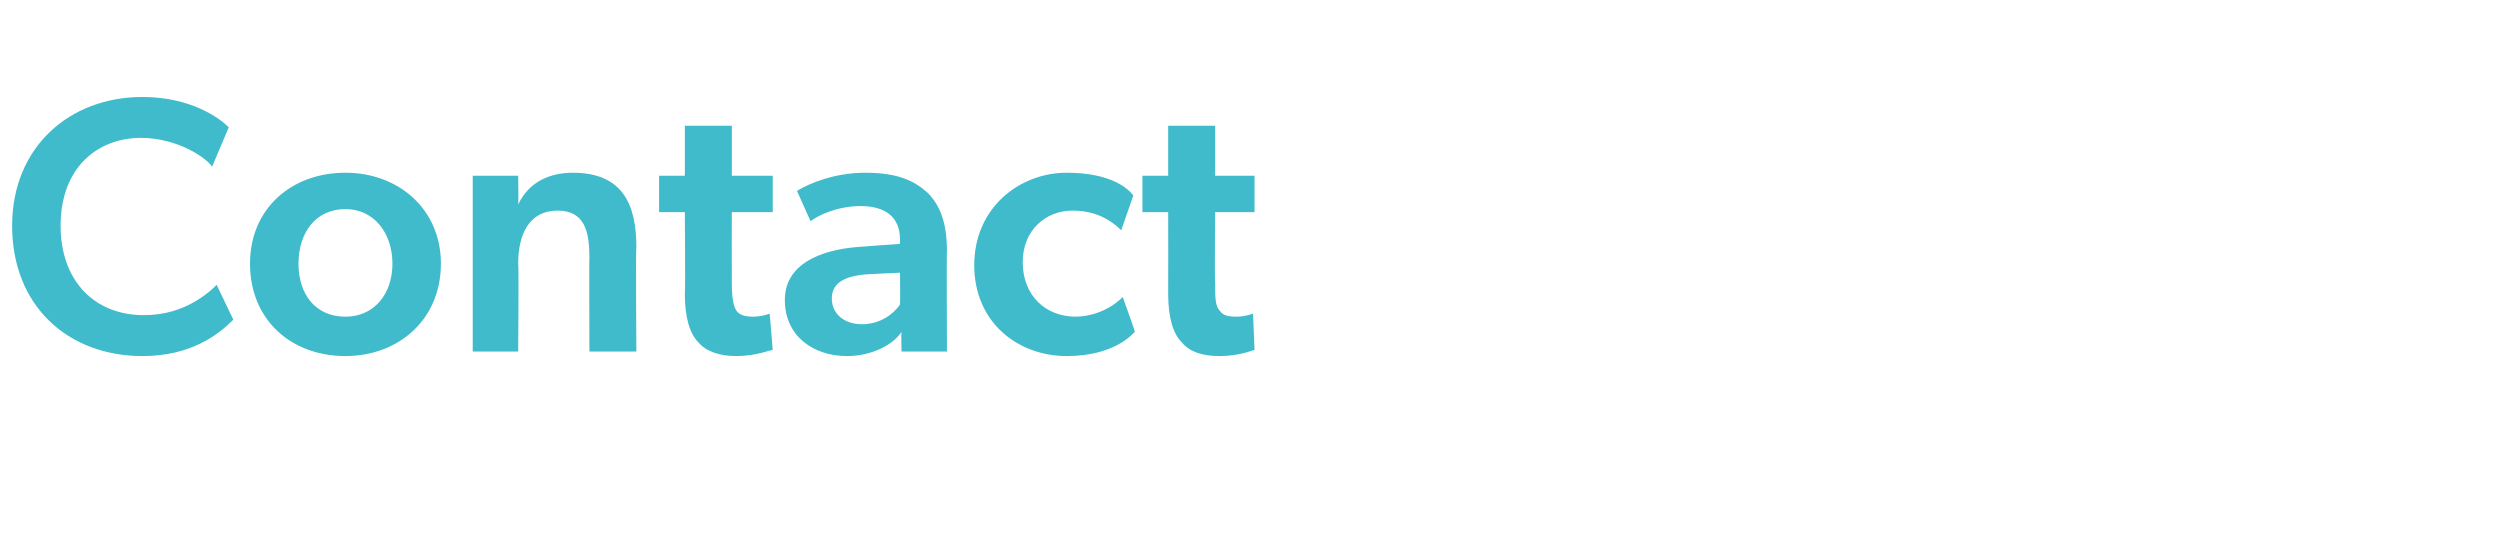 <?xml version="1.0" standalone="no"?><!DOCTYPE svg PUBLIC "-//W3C//DTD SVG 1.1//EN" "http://www.w3.org/Graphics/SVG/1.1/DTD/svg11.dtd"><svg xmlns="http://www.w3.org/2000/svg" version="1.1" width="165px" height="35.8px" viewBox="0 -4 165 35.8" style="top:-4px">  <desc>Contact</desc>  <defs/>  <g id="Polygon65631">    <path d="M 9.4 19.5 C 4.5 19.5 0.8 16.2 0.8 10.9 C 0.8 5.7 4.6 2.4 9.4 2.4 C 12.6 2.4 14.5 3.8 15.1 4.4 C 15.1 4.4 14 7 14 7 C 13.6 6.4 11.7 5.1 9.3 5.1 C 6.5 5.1 4 7 4 10.9 C 4 14.5 6.2 16.8 9.5 16.8 C 11.7 16.8 13.3 15.8 14.3 14.8 C 14.3 14.8 15.4 17.1 15.4 17.1 C 14.4 18.1 12.6 19.5 9.4 19.5 Z M 22.8 7.4 C 26.3 7.4 29.1 9.8 29.1 13.4 C 29.1 17.1 26.3 19.5 22.8 19.5 C 19.2 19.5 16.5 17.1 16.5 13.4 C 16.5 9.8 19.2 7.4 22.8 7.4 Z M 25.9 13.4 C 25.9 11.4 24.7 9.8 22.8 9.8 C 20.8 9.8 19.7 11.4 19.7 13.4 C 19.7 15.4 20.8 16.9 22.8 16.9 C 24.7 16.9 25.9 15.4 25.9 13.4 Z M 34.2 7.6 C 34.2 7.6 34.23 9.47 34.2 9.5 C 34.9 8 36.3 7.4 37.8 7.4 C 41.1 7.4 42 9.5 42 12.3 C 41.95 12.31 42 19.2 42 19.2 L 38.9 19.2 C 38.9 19.2 38.88 12.98 38.9 13 C 38.9 11.3 38.6 9.9 36.8 9.9 C 34.9 9.9 34.2 11.5 34.2 13.4 C 34.25 13.42 34.2 19.2 34.2 19.2 L 31.2 19.2 L 31.2 7.6 L 34.2 7.6 Z M 51 19.1 C 50.8 19.1 49.9 19.5 48.6 19.5 C 47.5 19.5 46.6 19.2 46.1 18.6 C 45.5 18 45.2 16.9 45.2 15.4 C 45.24 15.36 45.2 10 45.2 10 L 43.5 10 L 43.5 7.6 L 45.2 7.6 L 45.2 4.3 L 48.3 4.3 L 48.3 7.6 L 51 7.6 L 51 10 L 48.3 10 C 48.3 10 48.29 14.69 48.3 14.7 C 48.3 15.6 48.4 16.2 48.6 16.5 C 48.8 16.8 49.2 16.9 49.7 16.9 C 50.3 16.9 50.8 16.7 50.8 16.7 L 51 19.1 C 51 19.1 50.95 19.08 51 19.1 Z M 55.9 19.5 C 53.7 19.5 51.8 18.2 51.8 15.8 C 51.8 13.4 54.2 12.5 56.6 12.3 C 56.62 12.29 59.4 12.1 59.4 12.1 C 59.4 12.1 59.4 11.78 59.4 11.8 C 59.4 10.3 58.4 9.6 56.8 9.6 C 55.3 9.6 54 10.2 53.5 10.6 C 53.5 10.6 52.6 8.6 52.6 8.6 C 53.4 8.1 55.1 7.4 57.1 7.4 C 59.2 7.4 60.3 7.9 61.2 8.7 C 62 9.5 62.5 10.6 62.5 12.6 C 62.47 12.55 62.5 19.2 62.5 19.2 L 59.5 19.2 C 59.5 19.2 59.47 17.86 59.5 17.9 C 59 18.7 57.6 19.5 55.9 19.5 Z M 54.9 15.7 C 54.9 16.7 55.7 17.4 56.9 17.4 C 58.1 17.4 59 16.7 59.4 16.1 C 59.42 16.1 59.4 14 59.4 14 C 59.4 14 57.34 14.09 57.3 14.1 C 55.7 14.2 54.9 14.7 54.9 15.7 Z M 70.4 19.5 C 67.2 19.5 64.3 17.3 64.3 13.5 C 64.3 9.7 67.3 7.4 70.4 7.4 C 73.4 7.4 74.5 8.5 74.8 8.9 C 74.8 8.9 74 11.2 74 11.2 C 73.6 10.8 72.6 9.9 70.8 9.9 C 69 9.9 67.5 11.2 67.5 13.3 C 67.5 15.5 69 16.9 71 16.9 C 72.96 16.87 74.1 15.6 74.1 15.6 C 74.1 15.6 74.93 17.9 74.9 17.9 C 74.7 18.1 73.5 19.5 70.4 19.5 Z M 82.8 19.1 C 82.7 19.1 81.8 19.5 80.5 19.5 C 79.3 19.5 78.5 19.2 78 18.6 C 77.4 18 77.1 16.9 77.1 15.4 C 77.11 15.36 77.1 10 77.1 10 L 75.4 10 L 75.4 7.6 L 77.1 7.6 L 77.1 4.3 L 80.2 4.3 L 80.2 7.6 L 82.8 7.6 L 82.8 10 L 80.2 10 C 80.2 10 80.16 14.69 80.2 14.7 C 80.2 15.6 80.2 16.2 80.5 16.5 C 80.7 16.8 81 16.9 81.6 16.9 C 82.18 16.9 82.7 16.7 82.7 16.7 L 82.8 19.1 C 82.8 19.1 82.82 19.08 82.8 19.1 Z " stroke="none" fill="#40bbcb"/>  </g></svg>